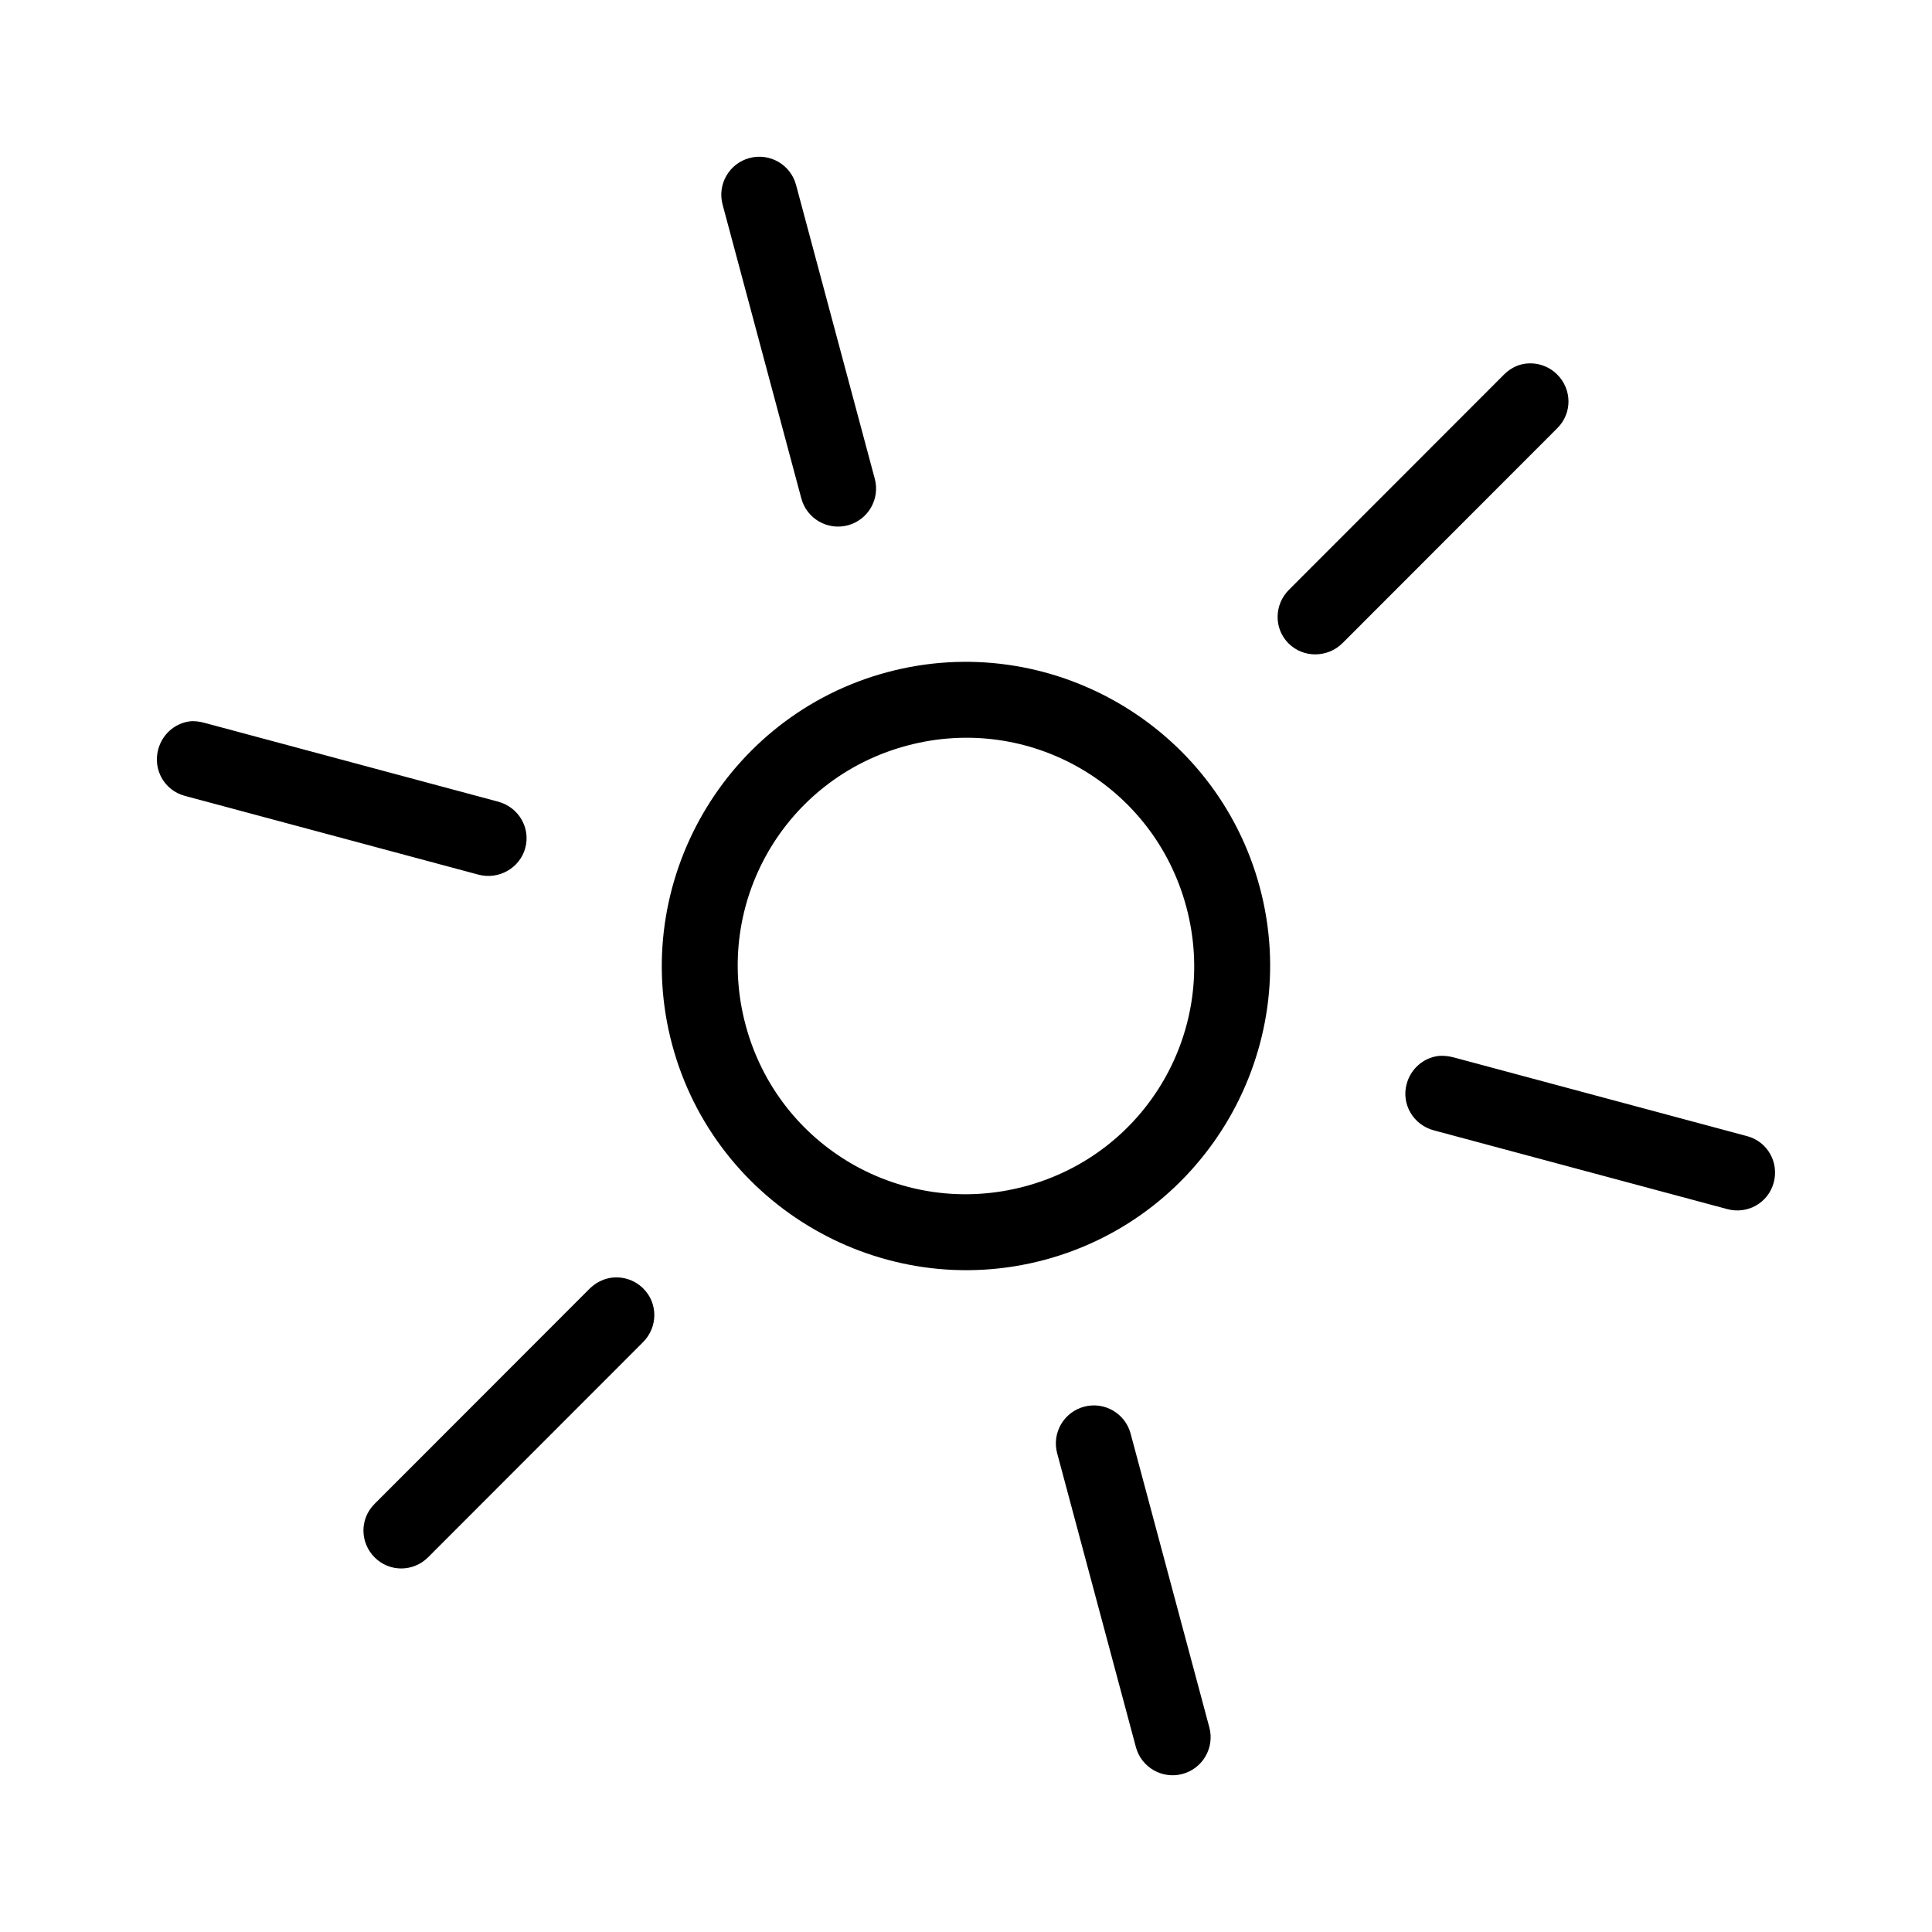 <?xml version="1.0" encoding="UTF-8"?>
<!-- The Best Svg Icon site in the world: iconSvg.co, Visit us! https://iconsvg.co -->
<svg fill="#000000" width="800px" height="800px" version="1.1" viewBox="144 144 512 512" xmlns="http://www.w3.org/2000/svg">
 <path d="m342.62 185.88c5.375-1.441 10.902 1.75 12.34 7.125l20.863 77.863c1.441 5.375-1.75 10.902-7.125 12.34-5.375 1.441-10.902-1.75-12.34-7.125l-20.863-77.863c-1.441-5.375 1.75-10.898 7.125-12.34zm205.01 54.598c3.176-0.617 6.602 0.328 9.059 2.789 3.934 3.934 3.984 10.234 0.047 14.168l-56.938 56.984c-3.934 3.934-10.387 4.023-14.32 0.09-3.934-3.934-3.832-10.273 0.105-14.207l56.938-56.984c1.477-1.477 3.203-2.465 5.109-2.836zm-353.43 94.699c1.297-0.18 2.672 0.031 4.016 0.391l77.801 20.879c5.375 1.441 8.637 6.879 7.195 12.254s-7.07 8.523-12.445 7.082l-77.801-20.879c-5.375-1.441-8.484-6.918-7.043-12.293 1.082-4.031 4.387-6.891 8.277-7.434zm184.93-13.039c42.887-11.492 87.234 14.113 98.727 57s-14.113 87.234-57 98.727c-42.887 11.492-87.234-14.113-98.727-57-11.492-42.887 14.113-87.234 57-98.727zm5.215 19.465c-32.367 8.672-51.422 41.676-42.75 74.043 8.672 32.367 41.676 51.422 74.043 42.75s51.422-41.676 42.75-74.043c-8.672-32.367-41.676-51.422-74.043-42.75zm140.7 82.262c1.297-0.18 2.824 0 4.168 0.348l77.801 20.879c5.375 1.441 8.484 6.918 7.043 12.293s-6.918 8.484-12.293 7.043l-77.801-20.879c-5.375-1.441-8.637-6.879-7.195-12.254 1.082-4.031 4.387-6.891 8.277-7.434zm-219.6 58.84c3.176-0.617 6.602 0.328 9.059 2.789 3.934 3.934 3.832 10.273-0.105 14.207l-56.938 56.984c-3.934 3.934-10.234 3.981-14.168 0.051-3.934-3.934-3.984-10.234-0.047-14.168l56.938-56.984c1.477-1.477 3.356-2.508 5.262-2.875zm125.84 34.086c5.375-1.441 10.902 1.75 12.34 7.125l20.863 77.863c1.441 5.375-1.75 10.902-7.125 12.34-5.375 1.441-10.902-1.75-12.34-7.125l-20.863-77.863c-1.441-5.375 1.75-10.902 7.125-12.34z"/>
</svg>